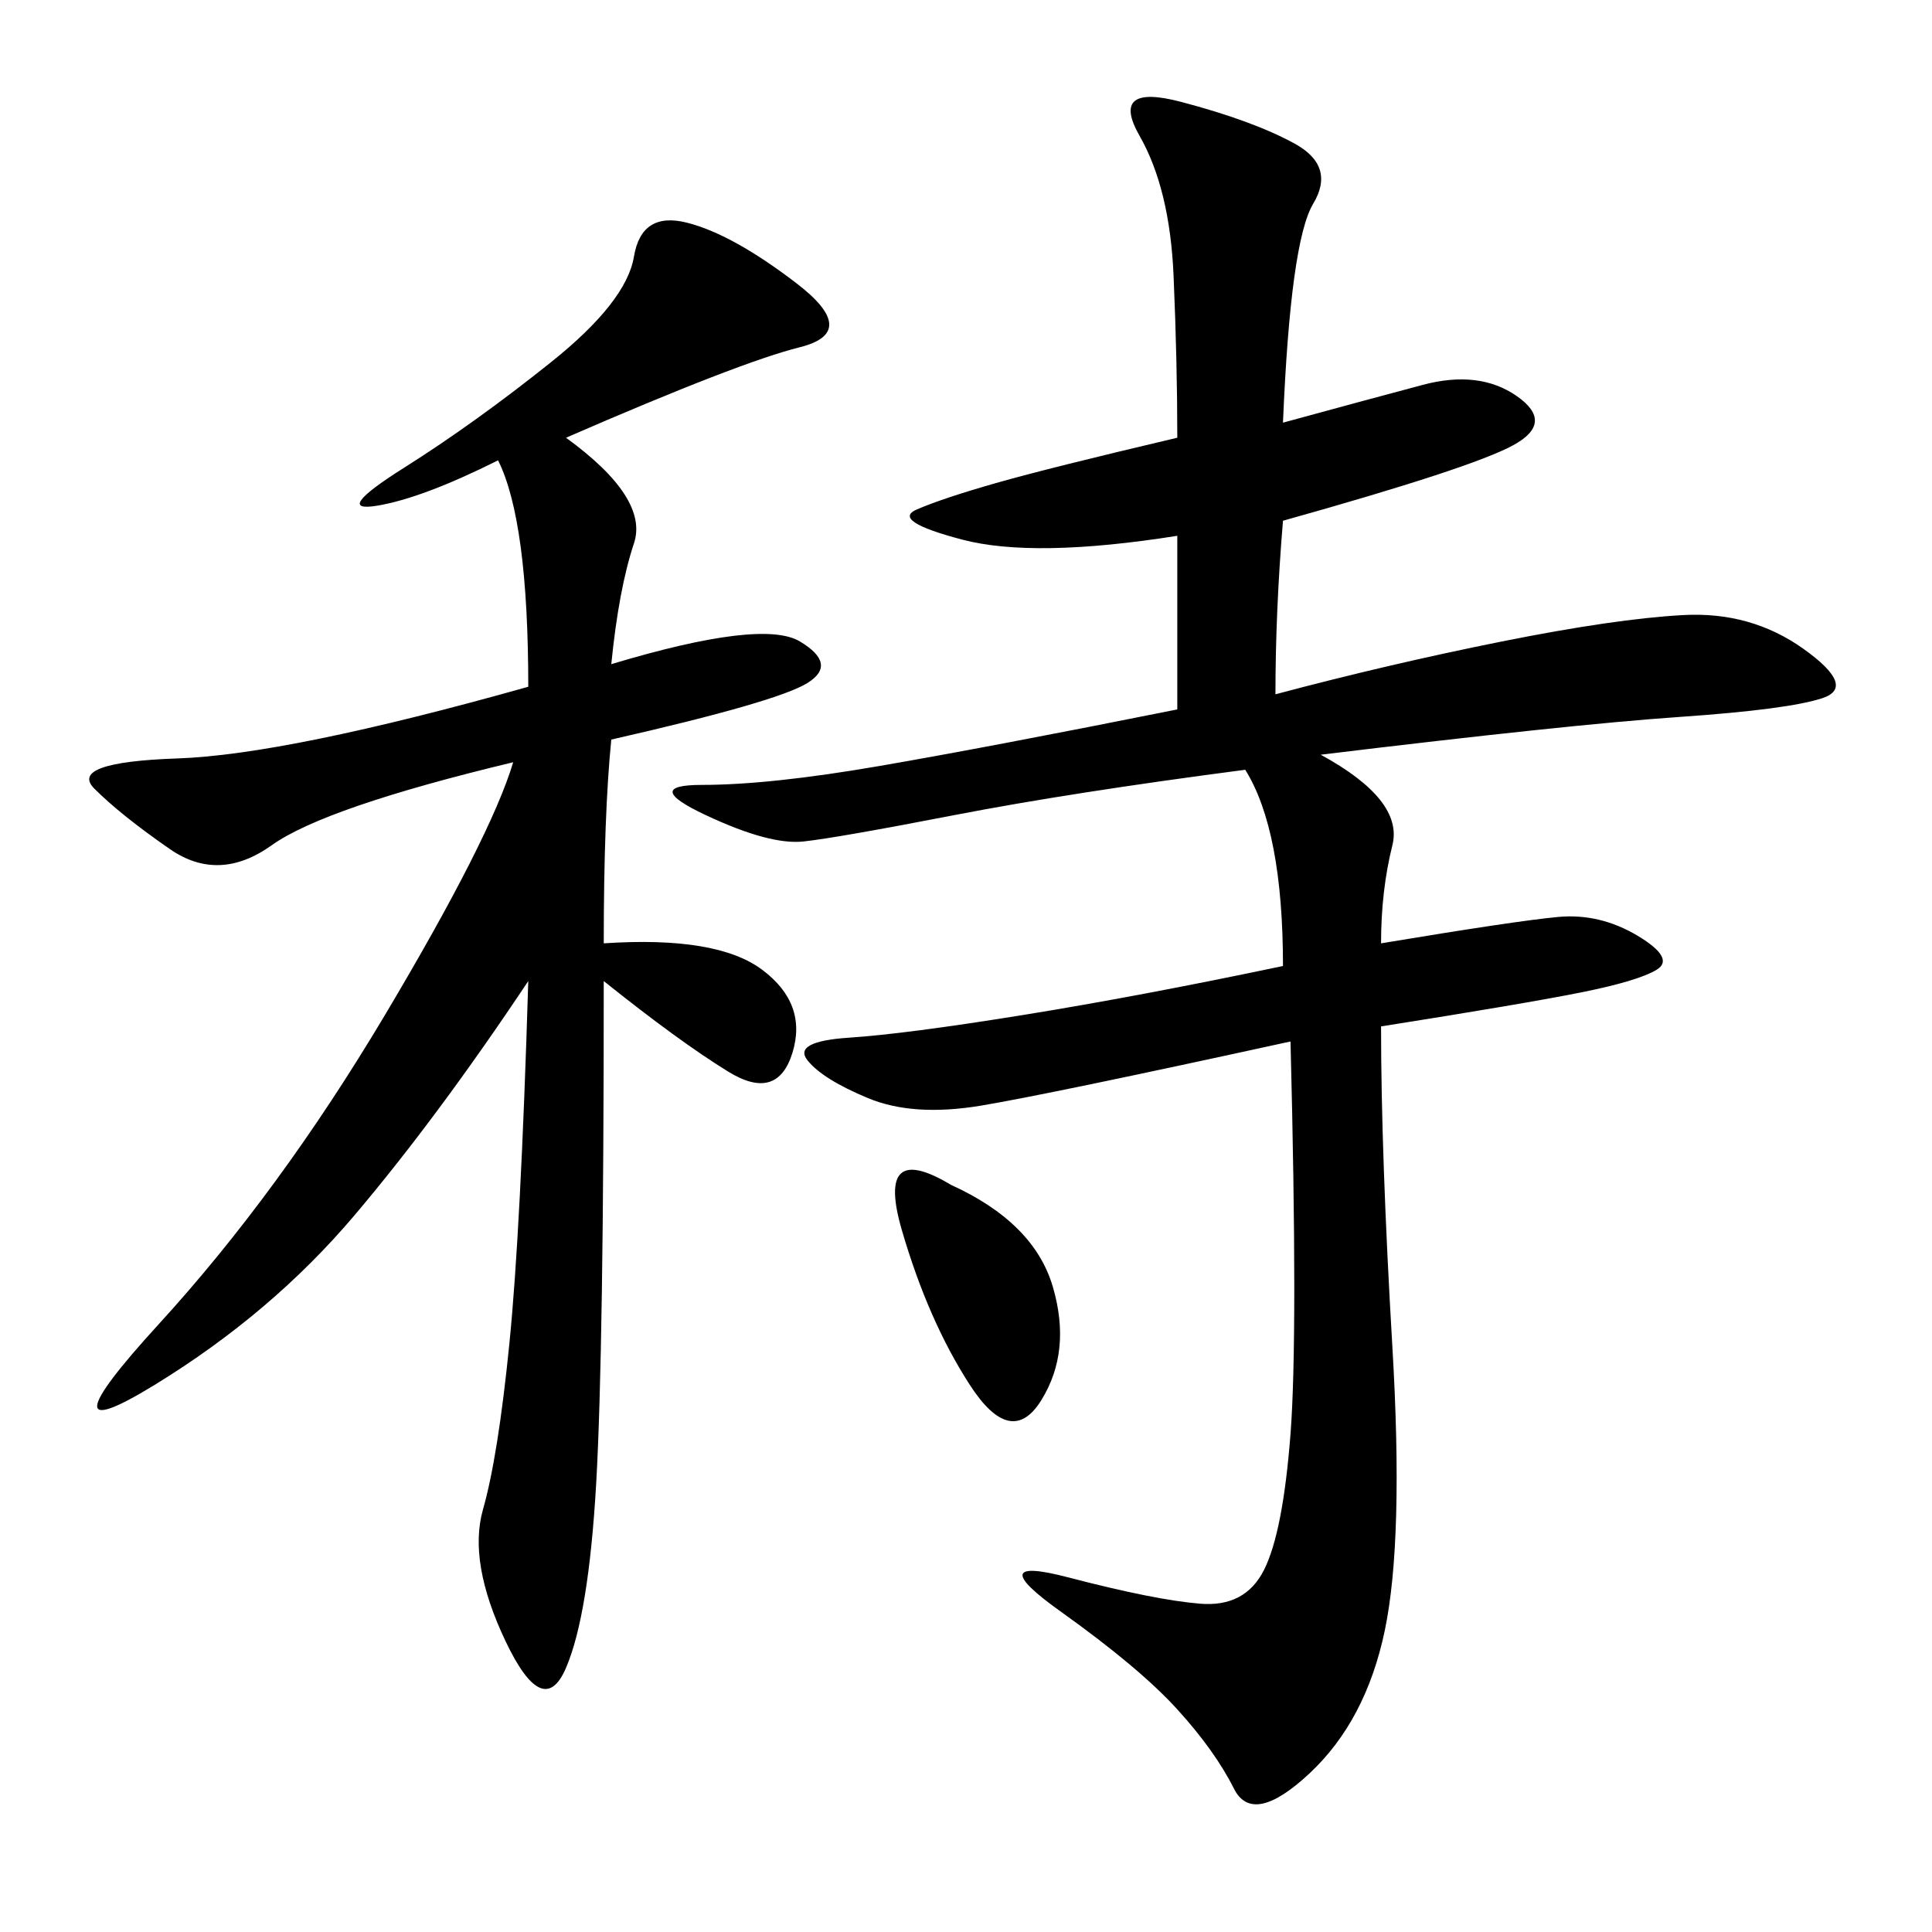 <svg xmlns="http://www.w3.org/2000/svg" xmlns:xlink="http://www.w3.org/1999/xlink" width="300" height="300"><path d="M199.22 65.63Q212.11 62.11 220.90 59.77Q229.69 57.42 235.55 61.52Q241.41 65.63 234.96 69.14Q228.52 72.66 199.22 80.86L199.22 80.86Q198.05 94.92 198.05 107.81L198.05 107.81Q215.63 103.13 233.20 99.61Q250.78 96.09 261.33 95.51Q271.88 94.92 280.08 100.78Q288.28 106.64 283.01 108.40Q277.73 110.16 260.74 111.33Q243.75 112.50 205.08 117.19L205.08 117.19Q217.97 124.22 216.21 131.25Q214.45 138.28 214.45 146.48L214.45 146.48Q235.55 142.97 241.99 142.38Q248.44 141.80 254.30 145.31Q260.16 148.83 257.23 150.59Q254.30 152.34 245.51 154.10Q236.72 155.86 214.45 159.38L214.45 159.38Q214.45 179.30 216.21 209.18Q217.97 239.06 215.04 253.13Q212.11 267.19 203.32 275.39Q194.53 283.59 191.60 277.73Q188.67 271.88 182.81 265.43Q176.95 258.98 164.65 250.20Q152.34 241.41 165.82 244.92Q179.30 248.44 186.33 249.02Q193.36 249.61 196.29 243.75Q199.22 237.89 200.39 222.66Q201.56 207.42 200.39 161.72L200.39 161.72Q162.89 169.92 152.34 171.68Q141.80 173.44 134.77 170.51Q127.73 167.58 125.39 164.65Q123.05 161.72 131.84 161.13Q140.63 160.55 158.79 157.62Q176.95 154.69 199.22 150L199.22 150Q199.22 128.91 193.36 119.53L193.36 119.53Q166.41 123.05 148.24 126.56Q130.08 130.08 124.80 130.66Q119.53 131.25 109.57 126.56Q99.61 121.88 108.98 121.88L108.98 121.88Q119.53 121.88 136.52 118.95Q153.52 116.02 182.81 110.16L182.81 110.16L182.81 83.20Q160.55 86.72 149.41 83.79Q138.28 80.86 142.38 79.10Q146.48 77.34 154.69 75Q162.89 72.66 182.81 67.97L182.81 67.97Q182.81 56.25 182.23 42.77Q181.64 29.30 176.95 21.09Q172.27 12.89 183.40 15.82Q194.53 18.75 200.98 22.27Q207.42 25.78 203.91 31.64Q200.39 37.50 199.22 65.63L199.22 65.63ZM87.89 67.97Q100.78 77.34 98.44 84.38Q96.09 91.41 94.92 103.13L94.92 103.13Q118.36 96.09 124.22 99.61Q130.08 103.13 125.39 106.05Q120.70 108.98 94.92 114.84L94.92 114.84Q93.75 126.56 93.75 146.48L93.75 146.48Q111.33 145.31 118.36 150.59Q125.39 155.86 123.05 163.48Q120.70 171.09 113.09 166.41Q105.47 161.72 93.75 152.34L93.75 152.34Q93.75 209.77 92.58 230.27Q91.41 250.78 87.89 258.98Q84.38 267.19 78.52 254.88Q72.66 242.58 75 234.38Q77.34 226.17 79.10 208.59Q80.86 191.02 82.03 152.34L82.03 152.34Q67.97 173.44 55.08 188.67Q42.19 203.91 24.02 215.04Q5.86 226.17 24.61 205.66Q43.36 185.16 59.77 157.62Q76.17 130.08 79.69 118.36L79.69 118.36Q50.39 125.39 42.19 131.25Q33.98 137.11 26.37 131.84Q18.75 126.56 14.65 122.46Q10.55 118.36 27.54 117.77Q44.53 117.19 82.03 106.64L82.03 106.64Q82.03 80.86 77.34 71.48L77.34 71.48Q65.63 77.34 58.59 78.52Q51.56 79.69 62.70 72.66Q73.83 65.63 85.55 56.25Q97.27 46.88 98.44 39.84Q99.61 32.81 106.64 34.57Q113.67 36.33 123.63 43.95Q133.59 51.56 124.22 53.91Q114.84 56.25 87.89 67.97L87.89 67.97ZM147.66 183.98Q160.55 189.84 163.48 199.80Q166.41 209.77 161.72 217.38Q157.03 225 150.59 215.04Q144.14 205.08 140.04 191.02Q135.94 176.95 147.66 183.98L147.66 183.98Z"/></svg>